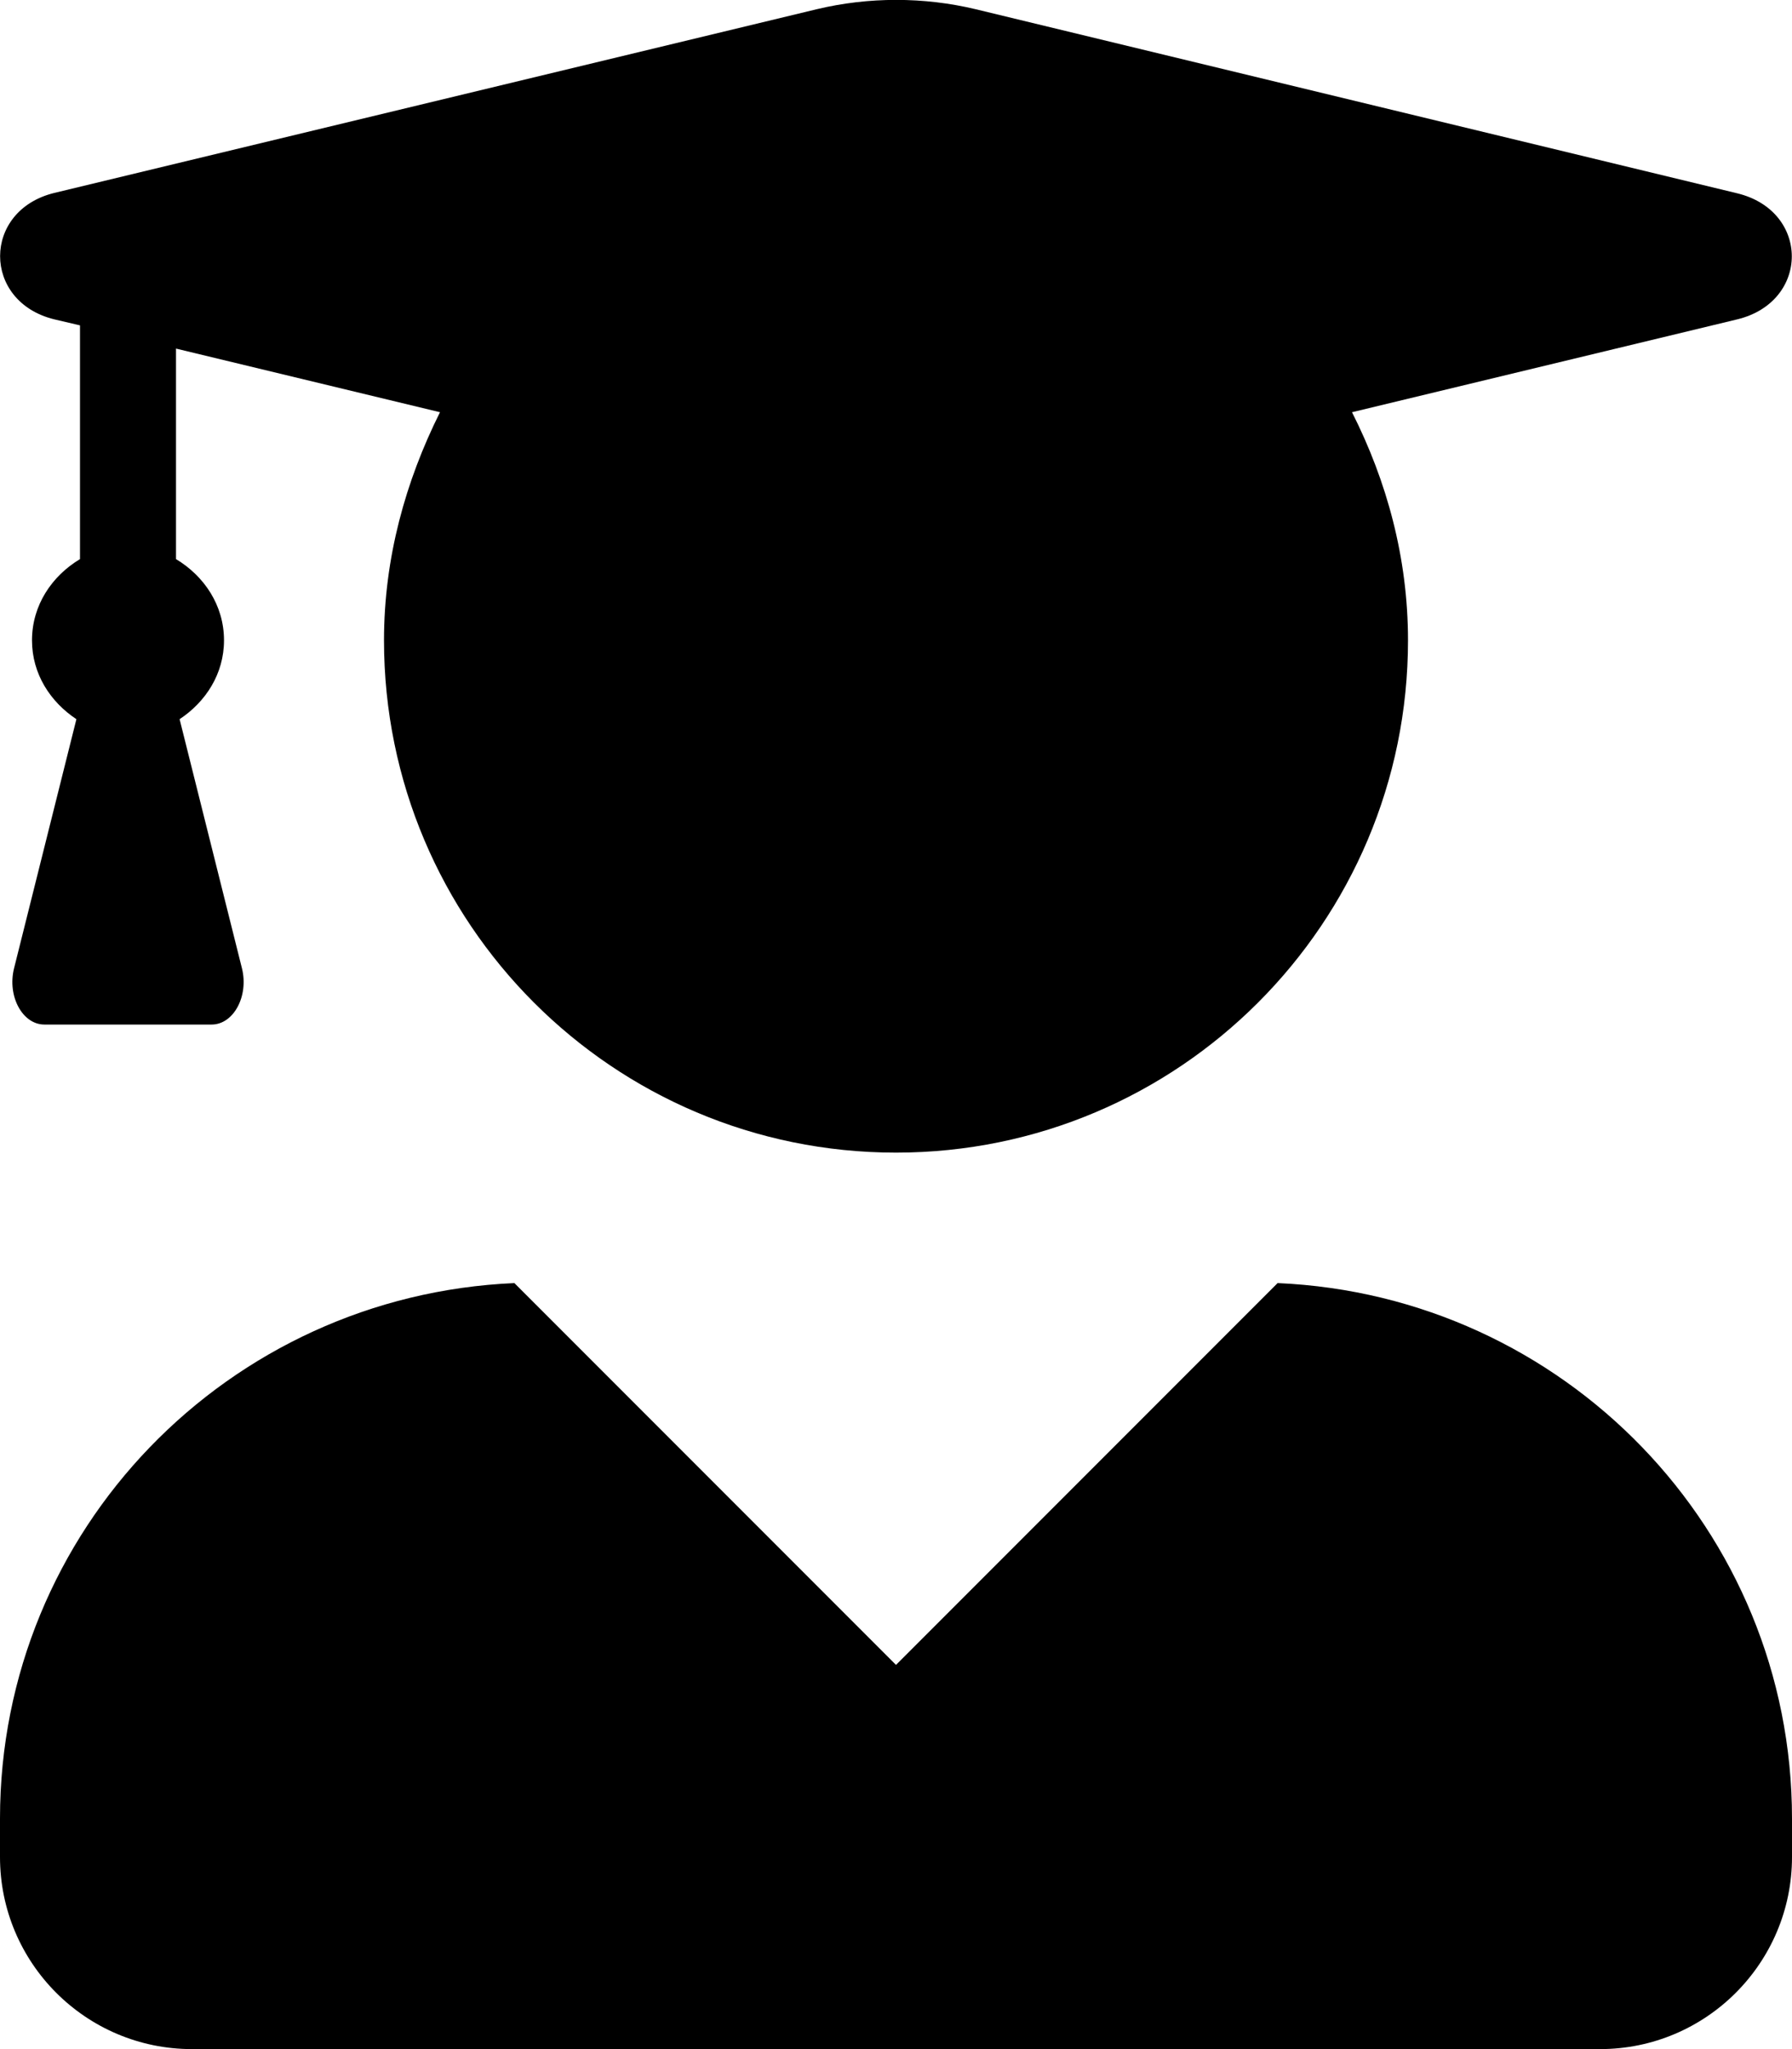<?xml version="1.0" encoding="UTF-8"?> <svg xmlns="http://www.w3.org/2000/svg" width="448" height="512" viewBox="0 0 448 512" fill="none"><g clip-path="url(#clip0_67_12)"><path d="M319.4 320.6L224 416L128.6 320.6C57.1 323.7 0 382.2 0 454.4V464C0 490.5 21.5 512 48 512H400C426.5 512 448 490.5 448 464V454.4C448 382.2 390.9 323.7 319.4 320.6ZM13.6 79.8L20 81.3V139.7C13 143.9 8 151.2 8 160C8 168.4 12.6 175.4 19.1 179.7L3.5 242C1.8 248.9 5.6 256 11.1 256H52.9C58.4 256 62.2 248.9 60.5 242L44.9 179.7C51.4 175.4 56 168.4 56 160C56 151.2 51 143.9 44 139.7V87.1L110 103C101.4 120.2 96 139.4 96 160C96 230.7 153.3 288 224 288C294.7 288 352 230.7 352 160C352 139.4 346.7 120.2 338 103L434.3 79.8C452.5 75.4 452.5 52.7 434.3 48.3L243.9 2.3C230.9 -0.8 217.2 -0.8 204.2 2.3L13.6 48.2C-4.5 52.6 -4.5 75.4 13.6 79.8Z" fill="black"></path></g><defs><clipPath id="clip0_67_12"><rect width="448" height="512" fill="white"></rect></clipPath></defs></svg> 